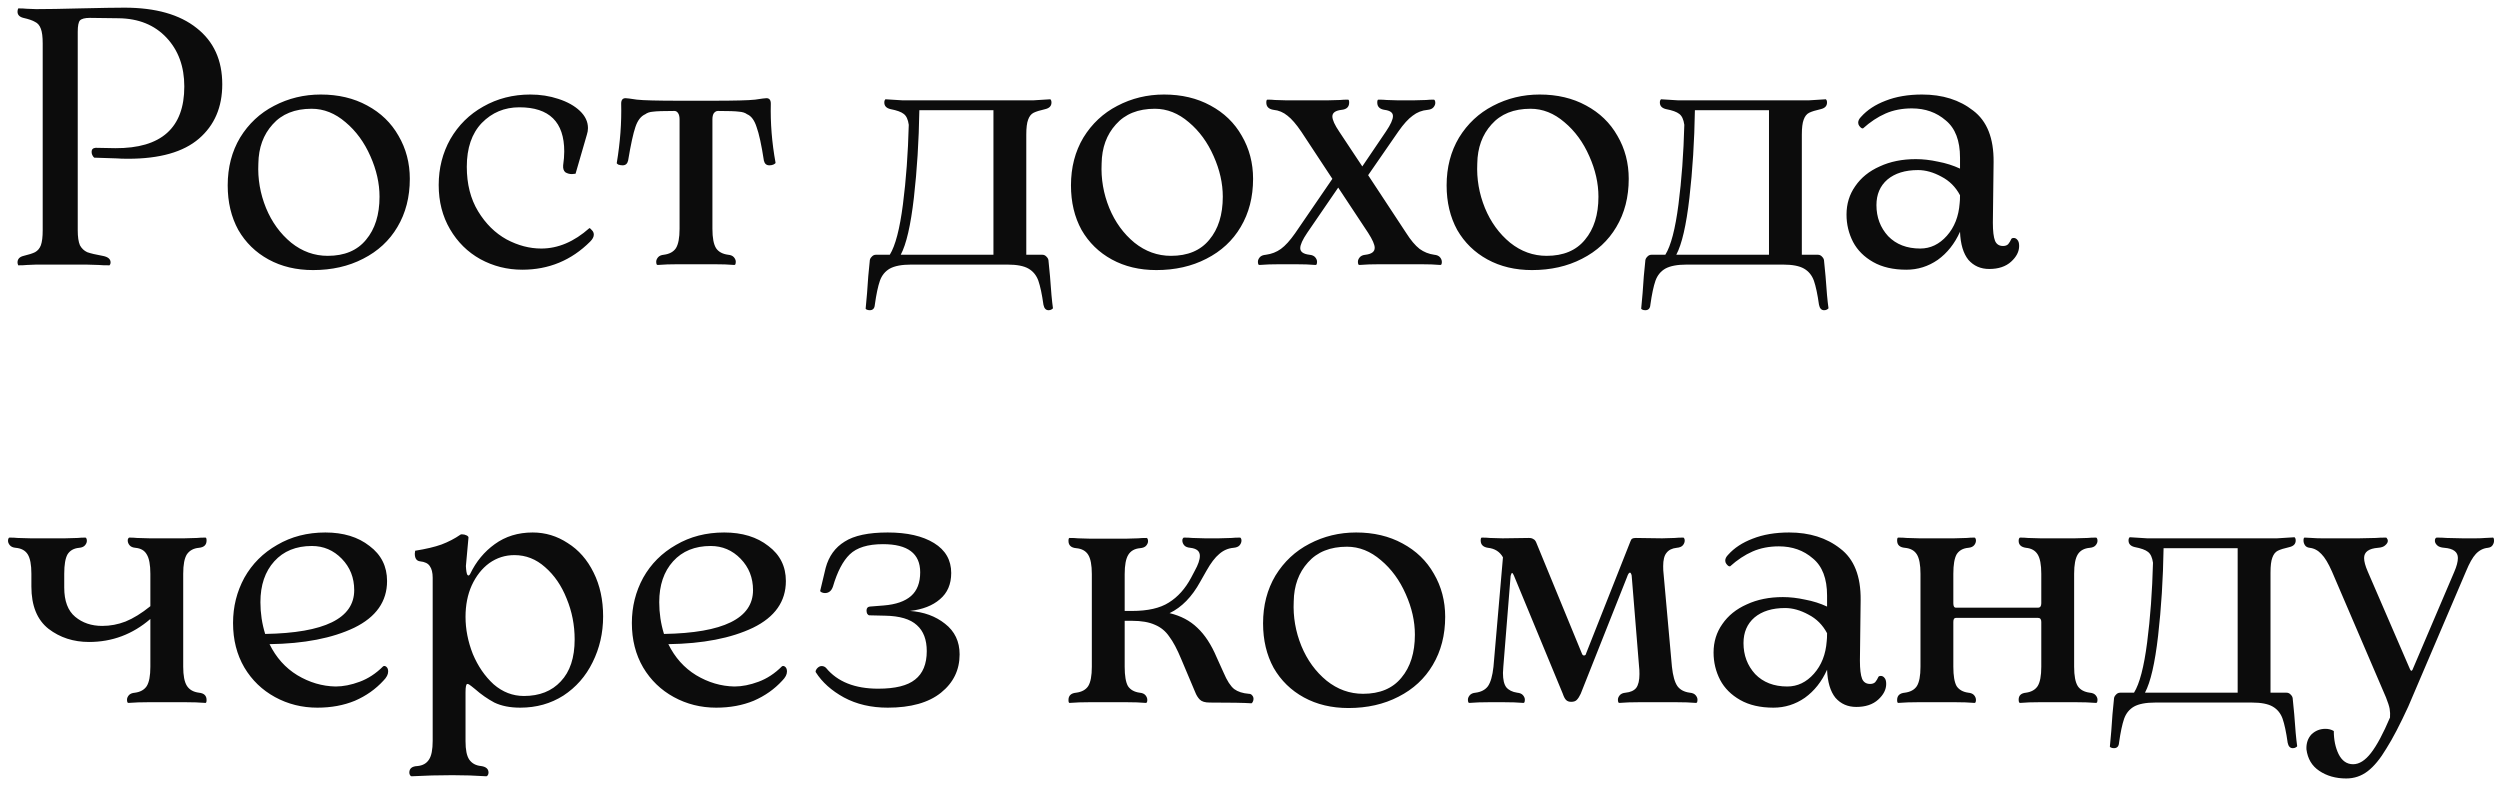 <?xml version="1.0" encoding="UTF-8"?> <svg xmlns="http://www.w3.org/2000/svg" width="274" height="86" viewBox="0 0 274 86" fill="none"><path d="M10.32 17.28C10.133 17.093 10.04 16.88 10.04 16.64C10.04 16.373 10.187 16.227 10.48 16.2L12.64 16.24C17.68 16.267 20.2 14.013 20.2 9.48C20.2 7.293 19.547 5.507 18.24 4.12C16.933 2.733 15.187 2.027 13 2L9.84 1.96C9.307 1.96 8.947 2.053 8.76 2.24C8.6 2.427 8.52 2.84 8.52 3.48V25.24C8.52 25.96 8.6 26.507 8.76 26.88C8.947 27.227 9.213 27.48 9.56 27.64C9.933 27.773 10.493 27.907 11.24 28.04C11.827 28.147 12.12 28.387 12.12 28.76C12.12 28.84 12.107 28.907 12.08 28.96C12.053 29.013 12.027 29.053 12 29.08C11.493 29.08 11.093 29.067 10.8 29.04L9.48 29H3.96L2.96 29.04C2.72 29.067 2.4 29.08 2 29.08C1.947 28.973 1.92 28.867 1.92 28.76C1.92 28.387 2.147 28.147 2.6 28.04C3.16 27.907 3.573 27.773 3.84 27.64C4.133 27.48 4.347 27.227 4.48 26.88C4.613 26.507 4.68 25.96 4.68 25.24V4.76C4.68 4.04 4.613 3.507 4.48 3.16C4.347 2.787 4.133 2.533 3.84 2.4C3.573 2.24 3.147 2.093 2.56 1.96C2.133 1.853 1.92 1.627 1.92 1.28C1.92 1.147 1.947 1.027 2 0.92C2.373 0.92 2.68 0.933 2.92 0.96L3.96 1C5.187 1 6.787 0.973 8.76 0.92C11.053 0.867 12.68 0.84 13.64 0.84C17.053 0.84 19.693 1.587 21.56 3.08C23.427 4.547 24.36 6.6 24.36 9.24C24.36 11.747 23.507 13.733 21.8 15.2C20.093 16.667 17.507 17.4 14.04 17.4C13.507 17.4 13.093 17.387 12.8 17.36L10.32 17.28ZM34.316 29.6C32.476 29.6 30.849 29.213 29.436 28.44C28.022 27.667 26.916 26.587 26.116 25.2C25.342 23.787 24.956 22.16 24.956 20.32C24.956 18.347 25.409 16.6 26.316 15.08C27.249 13.56 28.489 12.4 30.036 11.6C31.609 10.773 33.316 10.36 35.156 10.36C37.076 10.36 38.769 10.76 40.236 11.56C41.729 12.36 42.876 13.467 43.676 14.88C44.502 16.293 44.916 17.867 44.916 19.6C44.916 21.6 44.462 23.36 43.556 24.88C42.676 26.373 41.422 27.533 39.796 28.36C38.196 29.187 36.369 29.6 34.316 29.6ZM35.916 28.04C37.756 28.04 39.156 27.453 40.116 26.28C41.102 25.107 41.596 23.533 41.596 21.56C41.596 20.093 41.262 18.613 40.596 17.12C39.929 15.6 39.022 14.36 37.876 13.4C36.729 12.413 35.489 11.92 34.156 11.92C32.316 11.92 30.889 12.493 29.876 13.64C28.862 14.76 28.342 16.187 28.316 17.92C28.236 19.6 28.516 21.227 29.156 22.8C29.796 24.347 30.716 25.613 31.916 26.6C33.116 27.56 34.449 28.04 35.916 28.04ZM62.681 19.08C62.414 19.08 62.174 19.013 61.961 18.88C61.774 18.72 61.694 18.467 61.721 18.12C61.801 17.56 61.841 17.053 61.841 16.6C61.841 13.373 60.201 11.76 56.921 11.76C55.294 11.76 53.921 12.333 52.801 13.48C51.707 14.627 51.161 16.227 51.161 18.28C51.161 20.173 51.574 21.8 52.401 23.16C53.227 24.52 54.267 25.547 55.521 26.24C56.774 26.907 58.041 27.24 59.321 27.24C61.161 27.24 62.921 26.493 64.601 25C64.654 25 64.747 25.08 64.881 25.24C65.014 25.373 65.081 25.533 65.081 25.72C65.081 25.96 64.947 26.213 64.681 26.48C62.627 28.533 60.147 29.56 57.241 29.56C55.587 29.56 54.054 29.173 52.641 28.4C51.254 27.627 50.147 26.533 49.321 25.12C48.494 23.707 48.081 22.093 48.081 20.28C48.081 18.44 48.507 16.76 49.361 15.24C50.241 13.72 51.441 12.533 52.961 11.68C54.507 10.8 56.227 10.36 58.121 10.36C59.214 10.36 60.241 10.52 61.201 10.84C62.187 11.16 62.974 11.6 63.561 12.16C64.147 12.72 64.441 13.347 64.441 14.04C64.441 14.28 64.401 14.52 64.321 14.76L63.081 19.04L62.681 19.08ZM84.481 11.36C84.427 13.493 84.601 15.653 85.001 17.84C85.001 17.893 84.921 17.96 84.761 18.04C84.627 18.093 84.481 18.12 84.321 18.12C84.001 18.12 83.801 17.947 83.721 17.6C83.454 15.867 83.187 14.64 82.921 13.92C82.681 13.173 82.334 12.707 81.881 12.52C81.667 12.36 81.374 12.267 81.001 12.24C80.627 12.187 79.854 12.16 78.681 12.16C78.521 12.16 78.374 12.24 78.241 12.4C78.134 12.56 78.081 12.787 78.081 13.08V25.08C78.081 26.067 78.214 26.773 78.481 27.2C78.747 27.6 79.187 27.84 79.801 27.92C80.094 27.947 80.307 28.04 80.441 28.2C80.574 28.36 80.641 28.52 80.641 28.68C80.641 28.787 80.627 28.88 80.601 28.96C80.574 29.013 80.534 29.04 80.481 29.04C79.894 28.987 79.121 28.96 78.161 28.96H74.401C73.494 28.96 72.721 28.987 72.081 29.04C72.027 29.04 71.987 29.013 71.961 28.96C71.934 28.88 71.921 28.787 71.921 28.68C71.921 28.52 71.987 28.36 72.121 28.2C72.254 28.04 72.467 27.947 72.761 27.92C73.374 27.84 73.814 27.6 74.081 27.2C74.347 26.773 74.481 26.067 74.481 25.08V13.08C74.481 12.787 74.427 12.56 74.321 12.4C74.214 12.24 74.081 12.16 73.921 12.16C72.721 12.16 71.934 12.187 71.561 12.24C71.214 12.267 70.934 12.36 70.721 12.52C70.241 12.733 69.881 13.2 69.641 13.92C69.401 14.613 69.134 15.84 68.841 17.6C68.761 17.947 68.561 18.12 68.241 18.12C68.081 18.12 67.921 18.093 67.761 18.04C67.627 17.96 67.574 17.893 67.601 17.84C67.974 15.6 68.134 13.44 68.081 11.36C68.081 10.96 68.241 10.76 68.561 10.76C68.694 10.76 69.107 10.813 69.801 10.92C70.494 11 72.054 11.04 74.481 11.04H78.081C80.507 11.04 82.067 11 82.761 10.92C83.454 10.813 83.867 10.76 84.001 10.76C84.321 10.76 84.481 10.96 84.481 11.36ZM115.081 30.28C115.188 31.853 115.294 33.013 115.401 33.76C115.401 33.813 115.348 33.867 115.241 33.92C115.161 33.973 115.054 34 114.921 34C114.628 34 114.441 33.8 114.361 33.4C114.201 32.253 114.014 31.373 113.801 30.76C113.588 30.173 113.228 29.733 112.721 29.44C112.214 29.147 111.454 29 110.441 29H99.841C98.828 29 98.054 29.147 97.521 29.44C97.014 29.733 96.654 30.173 96.441 30.76C96.228 31.373 96.041 32.253 95.881 33.4C95.854 33.8 95.668 34 95.321 34C95.188 34 95.068 33.973 94.961 33.92C94.881 33.867 94.854 33.813 94.881 33.76C94.988 32.72 95.081 31.56 95.161 30.28L95.321 28.64C95.321 28.453 95.388 28.293 95.521 28.16C95.654 28 95.814 27.92 96.001 27.92H97.521C98.134 26.933 98.614 25.093 98.961 22.4C99.308 19.707 99.521 16.8 99.601 13.68C99.521 13.093 99.334 12.693 99.041 12.48C98.774 12.267 98.294 12.093 97.601 11.96C97.148 11.853 96.921 11.613 96.921 11.24C96.921 11.133 96.934 11.053 96.961 11C96.988 10.947 97.014 10.907 97.041 10.88L98.961 11H113.201L115.121 10.88C115.148 10.907 115.174 10.947 115.201 11C115.228 11.053 115.241 11.133 115.241 11.24C115.241 11.613 115.014 11.853 114.561 11.96C113.974 12.093 113.548 12.227 113.281 12.36C113.014 12.493 112.814 12.747 112.681 13.12C112.548 13.467 112.481 14.013 112.481 14.76V27.92H114.241C114.428 27.92 114.588 28 114.721 28.16C114.854 28.293 114.921 28.453 114.921 28.64L115.081 30.28ZM108.881 27.92V12.08H100.761C100.708 15.44 100.508 18.64 100.161 21.68C99.814 24.693 99.334 26.773 98.721 27.92H108.881ZM126.738 29.6C124.898 29.6 123.271 29.213 121.858 28.44C120.444 27.667 119.338 26.587 118.538 25.2C117.764 23.787 117.378 22.16 117.378 20.32C117.378 18.347 117.831 16.6 118.738 15.08C119.671 13.56 120.911 12.4 122.458 11.6C124.031 10.773 125.738 10.36 127.578 10.36C129.498 10.36 131.191 10.76 132.658 11.56C134.151 12.36 135.298 13.467 136.098 14.88C136.924 16.293 137.338 17.867 137.338 19.6C137.338 21.6 136.884 23.36 135.978 24.88C135.098 26.373 133.844 27.533 132.218 28.36C130.618 29.187 128.791 29.6 126.738 29.6ZM128.338 28.04C130.178 28.04 131.578 27.453 132.538 26.28C133.524 25.107 134.018 23.533 134.018 21.56C134.018 20.093 133.684 18.613 133.018 17.12C132.351 15.6 131.444 14.36 130.298 13.4C129.151 12.413 127.911 11.92 126.578 11.92C124.738 11.92 123.311 12.493 122.298 13.64C121.284 14.76 120.764 16.187 120.738 17.92C120.658 19.6 120.938 21.227 121.578 22.8C122.218 24.347 123.138 25.613 124.338 26.6C125.538 27.56 126.871 28.04 128.338 28.04ZM157.188 27.92C157.481 27.947 157.694 28.04 157.828 28.2C157.961 28.36 158.028 28.533 158.028 28.72C158.028 28.8 158.014 28.88 157.988 28.96C157.961 29.013 157.921 29.04 157.868 29.04C157.281 28.987 156.534 28.96 155.628 28.96H151.308C150.401 28.96 149.628 28.987 148.988 29.04C148.934 29.04 148.894 29.013 148.868 28.96C148.841 28.88 148.828 28.787 148.828 28.68C148.828 28.52 148.894 28.36 149.028 28.2C149.161 28.04 149.374 27.947 149.668 27.92C150.334 27.84 150.668 27.587 150.668 27.16C150.668 26.813 150.428 26.267 149.948 25.52L146.668 20.56L143.268 25.52C142.761 26.267 142.508 26.827 142.508 27.2C142.508 27.6 142.841 27.84 143.508 27.92C143.801 27.947 144.014 28.04 144.148 28.2C144.281 28.36 144.348 28.52 144.348 28.68C144.348 28.787 144.334 28.88 144.308 28.96C144.281 29.013 144.241 29.04 144.188 29.04C143.601 28.987 142.828 28.96 141.868 28.96H140.348C139.441 28.96 138.668 28.987 138.028 29.04C137.974 29.04 137.934 29.013 137.908 28.96C137.881 28.88 137.868 28.787 137.868 28.68C137.868 28.52 137.934 28.36 138.068 28.2C138.201 28.04 138.428 27.947 138.748 27.92C139.361 27.84 139.908 27.627 140.388 27.28C140.868 26.933 141.388 26.36 141.948 25.56L146.028 19.6L142.628 14.44C142.068 13.613 141.561 13.027 141.108 12.68C140.654 12.307 140.148 12.093 139.588 12.04C139.054 11.96 138.788 11.693 138.788 11.24C138.788 11.027 138.828 10.92 138.908 10.92C139.228 10.92 139.508 10.933 139.748 10.96L141.068 11H145.388L146.868 10.96C147.108 10.933 147.401 10.92 147.747 10.92C147.828 10.92 147.868 11.027 147.868 11.24C147.868 11.72 147.588 11.987 147.028 12.04C146.361 12.12 146.028 12.36 146.028 12.76C146.028 13.133 146.281 13.693 146.788 14.44L149.308 18.24L151.908 14.4C152.414 13.653 152.668 13.093 152.668 12.72C152.668 12.347 152.361 12.12 151.748 12.04C151.214 11.96 150.948 11.693 150.948 11.24C150.948 11.027 150.988 10.92 151.068 10.92C151.441 10.92 151.748 10.933 151.988 10.96L153.308 11H154.828L156.308 10.96C156.548 10.933 156.828 10.92 157.148 10.92C157.201 10.92 157.241 10.96 157.268 11.04C157.294 11.093 157.308 11.173 157.308 11.28C157.308 11.44 157.241 11.6 157.108 11.76C156.974 11.92 156.761 12.013 156.468 12.04C155.854 12.093 155.308 12.307 154.828 12.68C154.348 13.027 153.828 13.6 153.268 14.4L149.948 19.2L154.108 25.52C154.614 26.32 155.108 26.907 155.588 27.28C156.068 27.627 156.601 27.84 157.188 27.92ZM167.909 29.6C166.069 29.6 164.443 29.213 163.029 28.44C161.616 27.667 160.509 26.587 159.709 25.2C158.936 23.787 158.549 22.16 158.549 20.32C158.549 18.347 159.003 16.6 159.909 15.08C160.843 13.56 162.083 12.4 163.629 11.6C165.203 10.773 166.909 10.36 168.749 10.36C170.669 10.36 172.363 10.76 173.829 11.56C175.323 12.36 176.469 13.467 177.269 14.88C178.096 16.293 178.509 17.867 178.509 19.6C178.509 21.6 178.056 23.36 177.149 24.88C176.269 26.373 175.016 27.533 173.389 28.36C171.789 29.187 169.963 29.6 167.909 29.6ZM169.509 28.04C171.349 28.04 172.749 27.453 173.709 26.28C174.696 25.107 175.189 23.533 175.189 21.56C175.189 20.093 174.856 18.613 174.189 17.12C173.523 15.6 172.616 14.36 171.469 13.4C170.323 12.413 169.083 11.92 167.749 11.92C165.909 11.92 164.483 12.493 163.469 13.64C162.456 14.76 161.936 16.187 161.909 17.92C161.829 19.6 162.109 21.227 162.749 22.8C163.389 24.347 164.309 25.613 165.509 26.6C166.709 27.56 168.043 28.04 169.509 28.04ZM200.081 30.28C200.188 31.853 200.294 33.013 200.401 33.76C200.401 33.813 200.348 33.867 200.241 33.92C200.161 33.973 200.054 34 199.921 34C199.628 34 199.441 33.8 199.361 33.4C199.201 32.253 199.014 31.373 198.801 30.76C198.588 30.173 198.228 29.733 197.721 29.44C197.214 29.147 196.454 29 195.441 29H184.841C183.828 29 183.054 29.147 182.521 29.44C182.014 29.733 181.654 30.173 181.441 30.76C181.228 31.373 181.041 32.253 180.881 33.4C180.854 33.8 180.668 34 180.321 34C180.188 34 180.068 33.973 179.961 33.92C179.881 33.867 179.854 33.813 179.881 33.76C179.988 32.72 180.081 31.56 180.161 30.28L180.321 28.64C180.321 28.453 180.388 28.293 180.521 28.16C180.654 28 180.814 27.92 181.001 27.92H182.521C183.134 26.933 183.614 25.093 183.961 22.4C184.308 19.707 184.521 16.8 184.601 13.68C184.521 13.093 184.334 12.693 184.041 12.48C183.774 12.267 183.294 12.093 182.601 11.96C182.148 11.853 181.921 11.613 181.921 11.24C181.921 11.133 181.934 11.053 181.961 11C181.988 10.947 182.014 10.907 182.041 10.88L183.961 11H198.201L200.121 10.88C200.148 10.907 200.174 10.947 200.201 11C200.228 11.053 200.241 11.133 200.241 11.24C200.241 11.613 200.014 11.853 199.561 11.96C198.974 12.093 198.548 12.227 198.281 12.36C198.014 12.493 197.814 12.747 197.681 13.12C197.548 13.467 197.481 14.013 197.481 14.76V27.92H199.241C199.428 27.92 199.588 28 199.721 28.16C199.854 28.293 199.921 28.453 199.921 28.64L200.081 30.28ZM193.881 27.92V12.08H185.761C185.708 15.44 185.508 18.64 185.161 21.68C184.814 24.693 184.334 26.773 183.721 27.92H193.881ZM220.458 26.16C220.511 26.107 220.591 26.08 220.698 26.08C220.858 26.08 220.991 26.147 221.098 26.28C221.231 26.413 221.298 26.64 221.298 26.96C221.298 27.573 221.004 28.147 220.418 28.68C219.831 29.213 219.031 29.48 218.018 29.48C217.084 29.48 216.324 29.147 215.738 28.48C215.178 27.787 214.871 26.76 214.818 25.4C214.231 26.707 213.418 27.733 212.378 28.48C211.338 29.2 210.191 29.56 208.938 29.56C207.498 29.56 206.284 29.28 205.298 28.72C204.311 28.16 203.578 27.427 203.098 26.52C202.618 25.587 202.378 24.587 202.378 23.52C202.378 22.347 202.698 21.307 203.338 20.4C203.978 19.467 204.871 18.747 206.018 18.24C207.164 17.707 208.484 17.44 209.978 17.44C210.751 17.44 211.564 17.533 212.418 17.72C213.271 17.88 214.071 18.133 214.818 18.48V17.28C214.818 15.413 214.298 14.053 213.258 13.2C212.244 12.32 211.004 11.88 209.538 11.88C208.471 11.88 207.511 12.067 206.658 12.44C205.804 12.813 204.978 13.36 204.178 14.08C204.151 14.08 204.098 14.067 204.018 14.04C203.938 13.987 203.858 13.907 203.778 13.8C203.698 13.693 203.658 13.573 203.658 13.44C203.658 13.227 203.764 13.013 203.978 12.8C204.644 12.053 205.538 11.467 206.658 11.04C207.804 10.587 209.138 10.36 210.658 10.36C212.898 10.36 214.764 10.947 216.258 12.12C217.778 13.267 218.524 15.147 218.498 17.76L218.418 24.4C218.418 25.333 218.498 26 218.658 26.4C218.818 26.773 219.111 26.96 219.538 26.96C219.778 26.96 219.964 26.893 220.098 26.76C220.231 26.6 220.351 26.4 220.458 26.16ZM210.458 27.24C211.578 27.24 212.551 26.773 213.378 25.84C214.204 24.907 214.671 23.72 214.778 22.28C214.804 22.093 214.818 21.8 214.818 21.4C214.338 20.493 213.658 19.813 212.778 19.36C211.898 18.88 211.044 18.64 210.218 18.64C208.804 18.64 207.684 18.987 206.858 19.68C206.058 20.373 205.658 21.307 205.658 22.48C205.658 23.813 206.084 24.947 206.938 25.88C207.818 26.787 208.991 27.24 210.458 27.24ZM21.8 75.92C22.36 75.973 22.64 76.24 22.64 76.72C22.64 76.933 22.6 77.04 22.52 77.04C21.88 76.987 21.107 76.96 20.2 76.96H16.4C15.493 76.96 14.72 76.987 14.08 77.04C14.027 77.04 13.987 77.013 13.96 76.96C13.933 76.88 13.92 76.787 13.92 76.68C13.92 76.52 13.987 76.36 14.12 76.2C14.253 76.04 14.48 75.947 14.8 75.92C15.387 75.84 15.813 75.6 16.08 75.2C16.347 74.773 16.48 74.067 16.48 73.08V67.84C14.533 69.52 12.293 70.36 9.76 70.36C8.053 70.36 6.573 69.88 5.32 68.92C4.067 67.933 3.44 66.387 3.44 64.28V62.88C3.44 61.893 3.307 61.187 3.04 60.76C2.773 60.333 2.333 60.093 1.72 60.04C1.427 60.013 1.213 59.92 1.08 59.76C0.947 59.6 0.88 59.44 0.88 59.28C0.88 59.173 0.893 59.093 0.92 59.04C0.947 58.96 0.987 58.92 1.04 58.92C1.387 58.92 1.68 58.933 1.92 58.96L3.36 59H7.12L8.52 58.96C8.76 58.933 9.04 58.92 9.36 58.92C9.413 58.92 9.453 58.96 9.48 59.04C9.507 59.093 9.52 59.173 9.52 59.28C9.52 59.44 9.453 59.6 9.32 59.76C9.187 59.92 8.973 60.013 8.68 60.04C8.093 60.093 7.667 60.333 7.4 60.76C7.16 61.187 7.04 61.893 7.04 62.88V64.4C7.04 65.867 7.44 66.933 8.24 67.6C9.04 68.267 10.027 68.6 11.2 68.6C12.08 68.6 12.933 68.44 13.76 68.12C14.613 67.773 15.52 67.213 16.48 66.44V62.88C16.48 61.893 16.347 61.187 16.08 60.76C15.84 60.333 15.427 60.093 14.84 60.04C14.547 60.013 14.333 59.92 14.2 59.76C14.067 59.6 14 59.427 14 59.24C14 59.16 14.013 59.093 14.04 59.04C14.093 58.96 14.133 58.92 14.16 58.92C14.48 58.92 14.76 58.933 15 58.96L16.4 59H20.2L21.6 58.96C21.84 58.933 22.147 58.92 22.52 58.92C22.6 58.92 22.64 59.027 22.64 59.24C22.64 59.72 22.36 59.987 21.8 60.04C21.213 60.093 20.773 60.333 20.48 60.76C20.213 61.187 20.08 61.893 20.08 62.88V73.08C20.08 74.04 20.213 74.733 20.48 75.16C20.747 75.587 21.187 75.84 21.8 75.92ZM41.982 73.04C42.088 72.96 42.208 72.973 42.342 73.08C42.475 73.187 42.542 73.36 42.542 73.6C42.542 73.92 42.368 74.253 42.022 74.6C41.168 75.533 40.128 76.267 38.902 76.8C37.675 77.307 36.302 77.56 34.782 77.56C33.102 77.56 31.555 77.173 30.142 76.4C28.728 75.627 27.608 74.547 26.782 73.16C25.955 71.747 25.542 70.12 25.542 68.28C25.542 66.493 25.955 64.84 26.782 63.32C27.635 61.8 28.835 60.6 30.382 59.72C31.928 58.813 33.688 58.36 35.662 58.36C37.635 58.36 39.248 58.853 40.502 59.84C41.782 60.8 42.422 62.08 42.422 63.68C42.422 65.92 41.222 67.627 38.822 68.8C36.422 69.947 33.328 70.547 29.542 70.6C30.262 72.067 31.275 73.2 32.582 74C33.915 74.8 35.315 75.213 36.782 75.24C37.608 75.24 38.488 75.067 39.422 74.72C40.355 74.373 41.208 73.813 41.982 73.04ZM34.182 59.84C32.448 59.84 31.075 60.4 30.062 61.52C29.048 62.64 28.542 64.133 28.542 66C28.542 67.2 28.715 68.36 29.062 69.48C35.568 69.373 38.822 67.773 38.822 64.68C38.822 63.32 38.368 62.173 37.462 61.24C36.555 60.307 35.462 59.84 34.182 59.84ZM58.382 58.36C59.768 58.36 61.048 58.747 62.222 59.52C63.422 60.267 64.368 61.347 65.062 62.76C65.755 64.147 66.102 65.747 66.102 67.56C66.102 69.373 65.715 71.053 64.942 72.6C64.195 74.12 63.128 75.333 61.742 76.24C60.355 77.12 58.782 77.56 57.022 77.56C55.902 77.56 54.955 77.373 54.182 77C53.435 76.6 52.728 76.107 52.062 75.52C51.982 75.467 51.848 75.36 51.662 75.2C51.475 75.04 51.328 74.96 51.222 74.96C51.088 74.96 51.022 75.267 51.022 75.88V81.24C51.022 82.173 51.155 82.84 51.422 83.24C51.715 83.667 52.155 83.907 52.742 83.96C53.275 84.04 53.542 84.28 53.542 84.68C53.542 84.787 53.515 84.88 53.462 84.96C53.408 85.04 53.355 85.08 53.302 85.08C52.102 85 50.862 84.96 49.582 84.96C48.088 84.96 46.595 85 45.102 85.08C45.048 85.08 44.995 85.04 44.942 84.96C44.888 84.88 44.862 84.787 44.862 84.68C44.862 84.227 45.155 83.987 45.742 83.96C46.328 83.907 46.755 83.667 47.022 83.24C47.288 82.84 47.422 82.16 47.422 81.2V63.32C47.422 62.76 47.315 62.333 47.102 62.04C46.915 61.747 46.555 61.573 46.022 61.52C45.648 61.467 45.462 61.187 45.462 60.68L45.502 60.36C46.675 60.173 47.635 59.947 48.382 59.68C49.155 59.387 49.848 59.027 50.462 58.6C50.488 58.573 50.542 58.56 50.622 58.56C50.808 58.56 50.982 58.6 51.142 58.68C51.302 58.76 51.368 58.853 51.342 58.96C51.182 60.613 51.088 61.64 51.062 62.04C51.088 62.547 51.142 62.867 51.222 63C51.328 63.133 51.435 63.093 51.542 62.88C52.182 61.547 53.075 60.467 54.222 59.64C55.395 58.787 56.782 58.36 58.382 58.36ZM57.422 76.28C59.128 76.28 60.475 75.747 61.462 74.68C62.475 73.613 62.982 72.08 62.982 70.08C62.982 68.507 62.688 67.013 62.102 65.6C61.542 64.187 60.755 63.04 59.742 62.16C58.755 61.28 57.635 60.84 56.382 60.84C55.368 60.84 54.448 61.133 53.622 61.72C52.822 62.307 52.182 63.12 51.702 64.16C51.248 65.173 51.022 66.32 51.022 67.6C51.022 68.96 51.288 70.32 51.822 71.68C52.382 73.013 53.142 74.12 54.102 75C55.088 75.853 56.195 76.28 57.422 76.28ZM85.692 73.04C85.799 72.96 85.919 72.973 86.052 73.08C86.186 73.187 86.252 73.36 86.252 73.6C86.252 73.92 86.079 74.253 85.733 74.6C84.879 75.533 83.839 76.267 82.612 76.8C81.386 77.307 80.013 77.56 78.493 77.56C76.812 77.56 75.266 77.173 73.853 76.4C72.439 75.627 71.319 74.547 70.493 73.16C69.666 71.747 69.252 70.12 69.252 68.28C69.252 66.493 69.666 64.84 70.493 63.32C71.346 61.8 72.546 60.6 74.093 59.72C75.639 58.813 77.399 58.36 79.373 58.36C81.346 58.36 82.959 58.853 84.213 59.84C85.493 60.8 86.132 62.08 86.132 63.68C86.132 65.92 84.933 67.627 82.532 68.8C80.132 69.947 77.039 70.547 73.252 70.6C73.972 72.067 74.986 73.2 76.293 74C77.626 74.8 79.026 75.213 80.493 75.24C81.319 75.24 82.199 75.067 83.132 74.72C84.066 74.373 84.919 73.813 85.692 73.04ZM77.892 59.84C76.159 59.84 74.786 60.4 73.772 61.52C72.759 62.64 72.252 64.133 72.252 66C72.252 67.2 72.426 68.36 72.772 69.48C79.279 69.373 82.532 67.773 82.532 64.68C82.532 63.32 82.079 62.173 81.172 61.24C80.266 60.307 79.172 59.84 77.892 59.84ZM97.293 58.36C99.426 58.36 101.119 58.747 102.373 59.52C103.626 60.293 104.253 61.387 104.253 62.8C104.253 64.027 103.839 64.987 103.013 65.68C102.213 66.373 101.119 66.8 99.733 66.96C101.253 67.067 102.533 67.533 103.573 68.36C104.639 69.187 105.173 70.307 105.173 71.72C105.173 73.427 104.493 74.827 103.133 75.92C101.773 77.013 99.826 77.56 97.293 77.56C95.479 77.56 93.879 77.187 92.493 76.44C91.132 75.693 90.106 74.773 89.412 73.68C89.359 73.6 89.399 73.467 89.532 73.28C89.692 73.093 89.866 73 90.052 73C90.239 73 90.399 73.067 90.532 73.2C91.786 74.72 93.692 75.48 96.252 75.48C98.119 75.48 99.466 75.147 100.293 74.48C101.146 73.813 101.573 72.773 101.573 71.36C101.573 70.107 101.213 69.16 100.493 68.52C99.772 67.853 98.612 67.507 97.013 67.48L95.293 67.44C95.213 67.44 95.132 67.387 95.052 67.28C94.999 67.173 94.972 67.053 94.972 66.92C94.972 66.653 95.093 66.507 95.332 66.48L96.853 66.36C98.186 66.253 99.186 65.907 99.853 65.32C100.519 64.733 100.853 63.867 100.853 62.72C100.853 60.667 99.493 59.64 96.772 59.64C95.119 59.64 93.906 60.013 93.132 60.76C92.386 61.48 91.772 62.653 91.293 64.28C91.132 64.76 90.839 65 90.412 65C90.279 65 90.159 64.973 90.052 64.92C89.946 64.867 89.892 64.813 89.892 64.76L90.493 62.24C90.839 60.96 91.532 60 92.573 59.36C93.612 58.693 95.186 58.36 97.293 58.36ZM136.865 76.04C137.025 76.04 137.145 76.093 137.225 76.2C137.332 76.307 137.385 76.44 137.385 76.6C137.385 76.707 137.358 76.813 137.305 76.92C137.252 77.027 137.198 77.08 137.145 77.08C136.345 77.027 134.825 77 132.585 77C132.078 77 131.718 76.893 131.505 76.68C131.292 76.467 131.118 76.187 130.985 75.84L129.465 72.24C129.012 71.147 128.572 70.32 128.145 69.76C127.745 69.173 127.225 68.747 126.585 68.48C125.945 68.187 125.105 68.04 124.065 68.04H123.265V73.08C123.265 74.067 123.385 74.773 123.625 75.2C123.892 75.6 124.318 75.84 124.905 75.92C125.198 75.947 125.412 76.04 125.545 76.2C125.678 76.36 125.745 76.533 125.745 76.72C125.745 76.8 125.732 76.88 125.705 76.96C125.678 77.013 125.638 77.04 125.585 77.04C124.998 76.987 124.252 76.96 123.345 76.96H119.545C118.638 76.96 117.865 76.987 117.225 77.04C117.145 77.04 117.105 76.933 117.105 76.72C117.105 76.24 117.385 75.973 117.945 75.92C118.558 75.84 118.998 75.6 119.265 75.2C119.532 74.773 119.665 74.067 119.665 73.08V62.92C119.665 61.933 119.532 61.227 119.265 60.8C118.998 60.373 118.558 60.133 117.945 60.08C117.385 60.027 117.105 59.76 117.105 59.28C117.105 59.067 117.145 58.96 117.225 58.96C117.598 58.96 117.905 58.973 118.145 59L119.545 59.04H123.345L124.745 59C124.985 58.973 125.292 58.96 125.665 58.96C125.718 58.96 125.758 59 125.785 59.08C125.812 59.133 125.825 59.213 125.825 59.32C125.825 59.48 125.758 59.64 125.625 59.8C125.492 59.96 125.265 60.053 124.945 60.08C124.358 60.133 123.932 60.373 123.665 60.8C123.398 61.227 123.265 61.933 123.265 62.92V66.96H124.065C125.798 66.96 127.145 66.653 128.105 66.04C129.092 65.427 129.905 64.52 130.545 63.32L130.945 62.56C131.318 61.893 131.505 61.347 131.505 60.92C131.505 60.413 131.158 60.12 130.465 60.04C130.145 60.013 129.918 59.92 129.785 59.76C129.652 59.6 129.585 59.427 129.585 59.24C129.585 59.16 129.598 59.093 129.625 59.04C129.678 58.96 129.718 58.92 129.745 58.92C130.118 58.92 130.425 58.933 130.665 58.96L132.065 59H133.585L134.985 58.96C135.225 58.933 135.532 58.92 135.905 58.92C135.958 58.92 135.998 58.96 136.025 59.04C136.052 59.093 136.065 59.16 136.065 59.24C136.065 59.427 135.998 59.6 135.865 59.76C135.732 59.92 135.505 60.013 135.185 60.04C134.598 60.093 134.078 60.32 133.625 60.72C133.172 61.093 132.705 61.707 132.225 62.56L131.545 63.76C130.638 65.413 129.518 66.56 128.185 67.2C129.412 67.493 130.425 68.027 131.225 68.8C132.052 69.573 132.758 70.653 133.345 72.04L134.105 73.72C134.478 74.6 134.865 75.2 135.265 75.52C135.665 75.813 136.198 75.987 136.865 76.04ZM147.792 77.6C145.952 77.6 144.326 77.213 142.912 76.44C141.499 75.667 140.392 74.587 139.592 73.2C138.819 71.787 138.432 70.16 138.432 68.32C138.432 66.347 138.886 64.6 139.792 63.08C140.726 61.56 141.966 60.4 143.512 59.6C145.086 58.773 146.792 58.36 148.632 58.36C150.552 58.36 152.246 58.76 153.712 59.56C155.206 60.36 156.352 61.467 157.152 62.88C157.979 64.293 158.392 65.867 158.392 67.6C158.392 69.6 157.939 71.36 157.032 72.88C156.152 74.373 154.899 75.533 153.272 76.36C151.672 77.187 149.846 77.6 147.792 77.6ZM149.392 76.04C151.232 76.04 152.632 75.453 153.592 74.28C154.579 73.107 155.072 71.533 155.072 69.56C155.072 68.093 154.739 66.613 154.072 65.12C153.406 63.6 152.499 62.36 151.352 61.4C150.206 60.413 148.966 59.92 147.632 59.92C145.792 59.92 144.366 60.493 143.352 61.64C142.339 62.76 141.819 64.187 141.792 65.92C141.712 67.6 141.992 69.227 142.632 70.8C143.272 72.347 144.192 73.613 145.392 74.6C146.592 75.56 147.926 76.04 149.392 76.04ZM185.204 75.92C185.497 75.947 185.71 76.04 185.844 76.2C185.977 76.36 186.044 76.52 186.044 76.68C186.044 76.787 186.03 76.88 186.004 76.96C185.977 77.013 185.937 77.04 185.884 77.04C185.297 76.987 184.524 76.96 183.564 76.96H179.804C178.844 76.96 178.07 76.987 177.484 77.04C177.43 77.04 177.39 77.013 177.364 76.96C177.337 76.88 177.324 76.787 177.324 76.68C177.324 76.52 177.39 76.36 177.524 76.2C177.657 76.04 177.87 75.947 178.164 75.92C178.697 75.867 179.084 75.693 179.324 75.4C179.564 75.08 179.684 74.573 179.684 73.88C179.684 73.533 179.67 73.267 179.644 73.08L178.844 63.24C178.844 63.08 178.817 62.96 178.764 62.88C178.737 62.8 178.697 62.76 178.644 62.76C178.537 62.76 178.43 62.92 178.324 63.24L173.244 76.04C173.11 76.333 172.964 76.56 172.804 76.72C172.67 76.853 172.47 76.92 172.204 76.92C171.964 76.92 171.777 76.853 171.644 76.72C171.51 76.587 171.39 76.36 171.284 76.04L165.924 63.08C165.844 62.893 165.777 62.8 165.724 62.8C165.67 62.8 165.617 62.907 165.564 63.12L164.764 73.08L164.724 73.76C164.724 74.48 164.844 75 165.084 75.32C165.35 75.64 165.75 75.84 166.284 75.92C166.577 75.947 166.79 76.04 166.924 76.2C167.057 76.36 167.124 76.52 167.124 76.68C167.124 76.787 167.11 76.88 167.084 76.96C167.057 77.013 167.017 77.04 166.964 77.04C166.377 76.987 165.604 76.96 164.644 76.96H163.364C162.404 76.96 161.63 76.987 161.044 77.04C160.99 77.04 160.95 77.013 160.924 76.96C160.897 76.88 160.884 76.787 160.884 76.68C160.884 76.52 160.95 76.36 161.084 76.2C161.217 76.04 161.43 75.947 161.724 75.92C162.337 75.84 162.79 75.6 163.084 75.2C163.377 74.773 163.577 74.067 163.684 73.08L164.724 61.08C164.377 60.467 163.83 60.12 163.084 60.04C162.55 59.96 162.284 59.693 162.284 59.24C162.284 59.027 162.324 58.92 162.404 58.92C162.75 58.92 163.044 58.933 163.284 58.96L164.684 59L167.564 58.96C167.777 58.96 167.937 59 168.044 59.08C168.177 59.133 168.284 59.253 168.364 59.44L173.364 71.6C173.417 71.76 173.497 71.84 173.604 71.84C173.737 71.84 173.817 71.76 173.844 71.6L178.684 59.36C178.737 59.2 178.804 59.093 178.884 59.04C178.964 58.987 179.097 58.96 179.284 58.96L182.164 59L183.564 58.96C183.804 58.933 184.11 58.92 184.484 58.92C184.537 58.92 184.577 58.96 184.604 59.04C184.63 59.093 184.644 59.16 184.644 59.24C184.644 59.427 184.577 59.6 184.444 59.76C184.31 59.92 184.084 60.013 183.764 60.04C183.257 60.093 182.884 60.28 182.644 60.6C182.404 60.893 182.284 61.373 182.284 62.04C182.284 62.387 182.297 62.653 182.324 62.84L183.244 73.08C183.35 74.067 183.55 74.773 183.844 75.2C184.137 75.6 184.59 75.84 185.204 75.92ZM205.887 74.16C205.941 74.107 206.021 74.08 206.127 74.08C206.287 74.08 206.421 74.147 206.527 74.28C206.661 74.413 206.727 74.64 206.727 74.96C206.727 75.573 206.434 76.147 205.847 76.68C205.261 77.213 204.461 77.48 203.447 77.48C202.514 77.48 201.754 77.147 201.167 76.48C200.607 75.787 200.301 74.76 200.247 73.4C199.661 74.707 198.847 75.733 197.807 76.48C196.767 77.2 195.621 77.56 194.367 77.56C192.927 77.56 191.714 77.28 190.727 76.72C189.741 76.16 189.007 75.427 188.527 74.52C188.047 73.587 187.807 72.587 187.807 71.52C187.807 70.347 188.127 69.307 188.767 68.4C189.407 67.467 190.301 66.747 191.447 66.24C192.594 65.707 193.914 65.44 195.407 65.44C196.181 65.44 196.994 65.533 197.847 65.72C198.701 65.88 199.501 66.133 200.247 66.48V65.28C200.247 63.413 199.727 62.053 198.687 61.2C197.674 60.32 196.434 59.88 194.967 59.88C193.901 59.88 192.941 60.067 192.087 60.44C191.234 60.813 190.407 61.36 189.607 62.08C189.581 62.08 189.527 62.067 189.447 62.04C189.367 61.987 189.287 61.907 189.207 61.8C189.127 61.693 189.087 61.573 189.087 61.44C189.087 61.227 189.194 61.013 189.407 60.8C190.074 60.053 190.967 59.467 192.087 59.04C193.234 58.587 194.567 58.36 196.087 58.36C198.327 58.36 200.194 58.947 201.687 60.12C203.207 61.267 203.954 63.147 203.927 65.76L203.847 72.4C203.847 73.333 203.927 74 204.087 74.4C204.247 74.773 204.541 74.96 204.967 74.96C205.207 74.96 205.394 74.893 205.527 74.76C205.661 74.6 205.781 74.4 205.887 74.16ZM195.887 75.24C197.007 75.24 197.981 74.773 198.807 73.84C199.634 72.907 200.101 71.72 200.207 70.28C200.234 70.093 200.247 69.8 200.247 69.4C199.767 68.493 199.087 67.813 198.207 67.36C197.327 66.88 196.474 66.64 195.647 66.64C194.234 66.64 193.114 66.987 192.287 67.68C191.487 68.373 191.087 69.307 191.087 70.48C191.087 71.813 191.514 72.947 192.367 73.88C193.247 74.787 194.421 75.24 195.887 75.24ZM229.045 75.92C229.339 75.947 229.552 76.04 229.685 76.2C229.819 76.36 229.885 76.52 229.885 76.68C229.885 76.787 229.872 76.88 229.845 76.96C229.819 77.013 229.779 77.04 229.725 77.04C229.085 76.987 228.312 76.96 227.405 76.96H223.645C222.739 76.96 221.992 76.987 221.405 77.04C221.352 77.04 221.312 77.013 221.285 76.96C221.259 76.88 221.245 76.787 221.245 76.68C221.245 76.227 221.512 75.973 222.045 75.92C222.632 75.84 223.059 75.6 223.325 75.2C223.592 74.773 223.725 74.067 223.725 73.08V68.16C223.725 67.867 223.605 67.72 223.365 67.72H214.365C214.179 67.72 214.085 67.867 214.085 68.16V73.08C214.085 74.067 214.205 74.773 214.445 75.2C214.712 75.6 215.139 75.84 215.725 75.92C216.019 75.947 216.232 76.04 216.365 76.2C216.499 76.36 216.565 76.533 216.565 76.72C216.565 76.8 216.552 76.88 216.525 76.96C216.499 77.013 216.459 77.04 216.405 77.04C215.819 76.987 215.072 76.96 214.165 76.96H210.365C209.459 76.96 208.685 76.987 208.045 77.04C207.965 77.04 207.925 76.933 207.925 76.72C207.925 76.24 208.205 75.973 208.765 75.92C209.379 75.84 209.819 75.6 210.085 75.2C210.352 74.773 210.485 74.067 210.485 73.08V62.88C210.485 61.893 210.352 61.187 210.085 60.76C209.819 60.333 209.379 60.093 208.765 60.04C208.205 59.987 207.925 59.72 207.925 59.24C207.925 59.027 207.965 58.92 208.045 58.92C208.419 58.92 208.725 58.933 208.965 58.96L210.365 59H214.165L215.565 58.96C215.805 58.933 216.085 58.92 216.405 58.92C216.459 58.92 216.499 58.96 216.525 59.04C216.552 59.093 216.565 59.16 216.565 59.24C216.565 59.427 216.499 59.6 216.365 59.76C216.232 59.92 216.019 60.013 215.725 60.04C215.139 60.093 214.712 60.333 214.445 60.76C214.205 61.187 214.085 61.893 214.085 62.88V66.12C214.085 66.44 214.179 66.6 214.365 66.6H223.365C223.605 66.6 223.725 66.44 223.725 66.12V62.88C223.725 61.893 223.592 61.187 223.325 60.76C223.059 60.333 222.632 60.093 222.045 60.04C221.512 59.96 221.245 59.707 221.245 59.28C221.245 59.173 221.259 59.093 221.285 59.04C221.312 58.96 221.352 58.92 221.405 58.92C221.725 58.92 222.005 58.933 222.245 58.96L223.645 59H227.405L228.805 58.96C229.045 58.933 229.352 58.92 229.725 58.92C229.779 58.92 229.819 58.96 229.845 59.04C229.872 59.093 229.885 59.173 229.885 59.28C229.885 59.44 229.819 59.6 229.685 59.76C229.552 59.92 229.339 60.013 229.045 60.04C228.432 60.093 227.992 60.333 227.725 60.76C227.459 61.187 227.325 61.893 227.325 62.88V73.08C227.325 74.067 227.459 74.773 227.725 75.2C227.992 75.6 228.432 75.84 229.045 75.92ZM251.448 78.28C251.555 79.853 251.661 81.013 251.768 81.76C251.768 81.813 251.715 81.867 251.608 81.92C251.528 81.973 251.421 82 251.288 82C250.995 82 250.808 81.8 250.728 81.4C250.568 80.253 250.381 79.373 250.168 78.76C249.955 78.173 249.595 77.733 249.088 77.44C248.581 77.147 247.821 77 246.808 77H236.208C235.195 77 234.421 77.147 233.888 77.44C233.381 77.733 233.021 78.173 232.808 78.76C232.595 79.373 232.408 80.253 232.248 81.4C232.221 81.8 232.035 82 231.688 82C231.555 82 231.435 81.973 231.328 81.92C231.248 81.867 231.221 81.813 231.248 81.76C231.355 80.72 231.448 79.56 231.528 78.28L231.688 76.64C231.688 76.453 231.755 76.293 231.888 76.16C232.021 76 232.181 75.92 232.368 75.92H233.888C234.501 74.933 234.981 73.093 235.328 70.4C235.675 67.707 235.888 64.8 235.968 61.68C235.888 61.093 235.701 60.693 235.408 60.48C235.141 60.267 234.661 60.093 233.968 59.96C233.515 59.853 233.288 59.613 233.288 59.24C233.288 59.133 233.301 59.053 233.328 59C233.355 58.947 233.381 58.907 233.408 58.88L235.328 59H249.568L251.488 58.88C251.515 58.907 251.541 58.947 251.568 59C251.595 59.053 251.608 59.133 251.608 59.24C251.608 59.613 251.381 59.853 250.928 59.96C250.341 60.093 249.915 60.227 249.648 60.36C249.381 60.493 249.181 60.747 249.048 61.12C248.915 61.467 248.848 62.013 248.848 62.76V75.92H250.608C250.795 75.92 250.955 76 251.088 76.16C251.221 76.293 251.288 76.453 251.288 76.64L251.448 78.28ZM245.248 75.92V60.08H237.128C237.075 63.44 236.875 66.64 236.528 69.68C236.181 72.693 235.701 74.773 235.088 75.92H245.248ZM273.225 58.92C273.305 58.92 273.345 59.04 273.345 59.28C273.345 59.44 273.291 59.6 273.185 59.76C273.078 59.92 272.905 60.013 272.665 60.04C272.158 60.093 271.718 60.32 271.345 60.72C270.998 61.093 270.638 61.733 270.265 62.64L263.945 77.44C263.038 79.413 262.238 80.947 261.545 82.04C260.878 83.16 260.198 83.987 259.505 84.52C258.811 85.053 258.025 85.32 257.145 85.32C255.998 85.32 255.011 85.04 254.185 84.48C253.385 83.947 252.918 83.16 252.785 82.12C252.758 81.453 252.945 80.907 253.345 80.48C253.771 80.08 254.278 79.88 254.865 79.88C255.211 79.88 255.518 79.96 255.785 80.12C255.785 81.08 255.958 81.92 256.305 82.64C256.678 83.387 257.211 83.76 257.905 83.76C258.571 83.76 259.225 83.347 259.865 82.52C260.505 81.693 261.198 80.4 261.945 78.64C261.971 78.32 261.958 78 261.905 77.68C261.851 77.387 261.718 76.973 261.505 76.44L255.585 62.64C255.185 61.733 254.798 61.093 254.425 60.72C254.051 60.32 253.625 60.093 253.145 60.04C252.905 60.013 252.731 59.92 252.625 59.76C252.518 59.6 252.465 59.427 252.465 59.24C252.465 59.027 252.505 58.92 252.585 58.92C252.798 58.92 253.065 58.933 253.385 58.96C253.731 58.987 254.091 59 254.465 59H258.545L260.385 58.96C260.678 58.933 261.051 58.92 261.505 58.92C261.558 58.92 261.598 58.96 261.625 59.04C261.678 59.093 261.705 59.173 261.705 59.28C261.705 59.44 261.611 59.6 261.425 59.76C261.265 59.92 260.998 60.013 260.625 60.04C259.611 60.12 259.105 60.493 259.105 61.16C259.105 61.533 259.238 62.027 259.505 62.64L264.105 73.28C264.158 73.413 264.211 73.493 264.265 73.52C264.345 73.52 264.411 73.44 264.465 73.28L268.985 62.68C269.251 62.067 269.385 61.56 269.385 61.16C269.385 60.493 268.891 60.12 267.905 60.04C267.531 60.013 267.265 59.92 267.105 59.76C266.945 59.6 266.865 59.44 266.865 59.28C266.865 59.173 266.878 59.093 266.905 59.04C266.958 58.96 267.011 58.92 267.065 58.92C267.491 58.92 267.851 58.933 268.145 58.96L269.905 59H271.345C271.718 59 272.065 58.987 272.385 58.96C272.731 58.933 273.011 58.92 273.225 58.92Z" fill="#0C0C0C"></path></svg> 